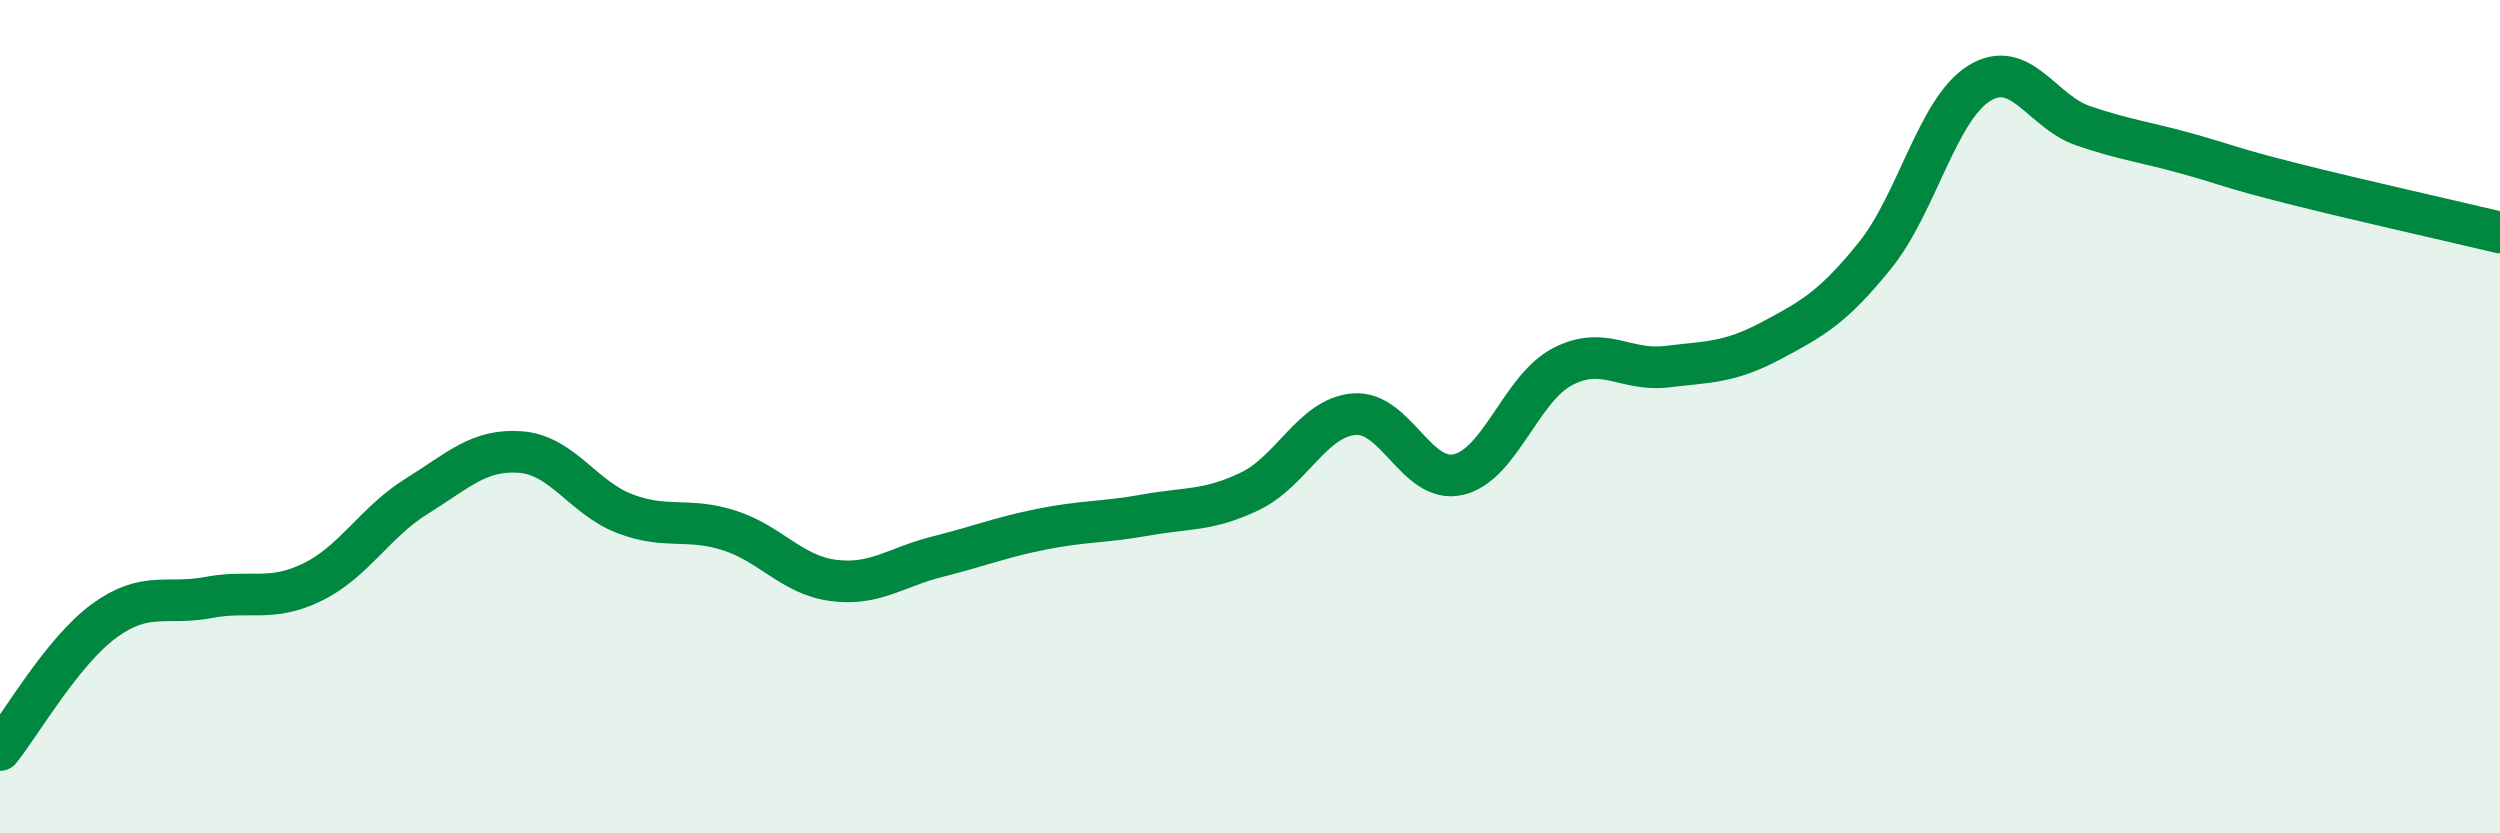 
    <svg width="60" height="20" viewBox="0 0 60 20" xmlns="http://www.w3.org/2000/svg">
      <path
        d="M 0,18 C 0.5,17.38 1.5,15.63 2.5,14.9 C 3.5,14.17 4,14.53 5,14.34 C 6,14.15 6.5,14.46 7.5,13.97 C 8.5,13.48 9,12.53 10,11.91 C 11,11.29 11.5,10.77 12.5,10.85 C 13.5,10.93 14,11.95 15,12.33 C 16,12.71 16.5,12.41 17.5,12.73 C 18.5,13.05 19,13.8 20,13.93 C 21,14.06 21.5,13.61 22.5,13.36 C 23.5,13.11 24,12.9 25,12.7 C 26,12.5 26.5,12.54 27.5,12.36 C 28.5,12.18 29,12.27 30,11.79 C 31,11.31 31.5,10.02 32.5,9.94 C 33.5,9.86 34,11.62 35,11.39 C 36,11.16 36.5,9.32 37.5,8.8 C 38.5,8.28 39,8.92 40,8.8 C 41,8.68 41.5,8.71 42.5,8.18 C 43.5,7.65 44,7.37 45,6.13 C 46,4.89 46.5,2.62 47.5,2 C 48.5,1.38 49,2.68 50,3.02 C 51,3.36 51.5,3.41 52.5,3.69 C 53.5,3.97 53.5,4.02 55,4.4 C 56.5,4.78 59,5.34 60,5.58L60 20L0 20Z"
        fill="#008740"
        opacity="0.1"
        stroke-linecap="round"
        stroke-linejoin="round"
      />
      <path
        d="M 0,18 C 0.5,17.38 1.5,15.63 2.5,14.9 C 3.5,14.17 4,14.53 5,14.34 C 6,14.15 6.5,14.46 7.5,13.97 C 8.5,13.48 9,12.53 10,11.91 C 11,11.29 11.5,10.77 12.5,10.85 C 13.5,10.93 14,11.95 15,12.33 C 16,12.71 16.5,12.41 17.5,12.73 C 18.5,13.05 19,13.8 20,13.93 C 21,14.06 21.5,13.61 22.5,13.36 C 23.5,13.11 24,12.9 25,12.7 C 26,12.5 26.5,12.54 27.5,12.36 C 28.5,12.18 29,12.27 30,11.79 C 31,11.31 31.5,10.02 32.5,9.94 C 33.5,9.86 34,11.62 35,11.39 C 36,11.16 36.5,9.32 37.5,8.8 C 38.5,8.28 39,8.92 40,8.8 C 41,8.68 41.5,8.71 42.5,8.18 C 43.5,7.65 44,7.37 45,6.13 C 46,4.89 46.5,2.62 47.5,2 C 48.5,1.38 49,2.68 50,3.02 C 51,3.36 51.5,3.41 52.5,3.69 C 53.5,3.97 53.5,4.02 55,4.4 C 56.5,4.78 59,5.34 60,5.58"
        stroke="#008740"
        stroke-width="1"
        fill="none"
        stroke-linecap="round"
        stroke-linejoin="round"
      />
    </svg>
  